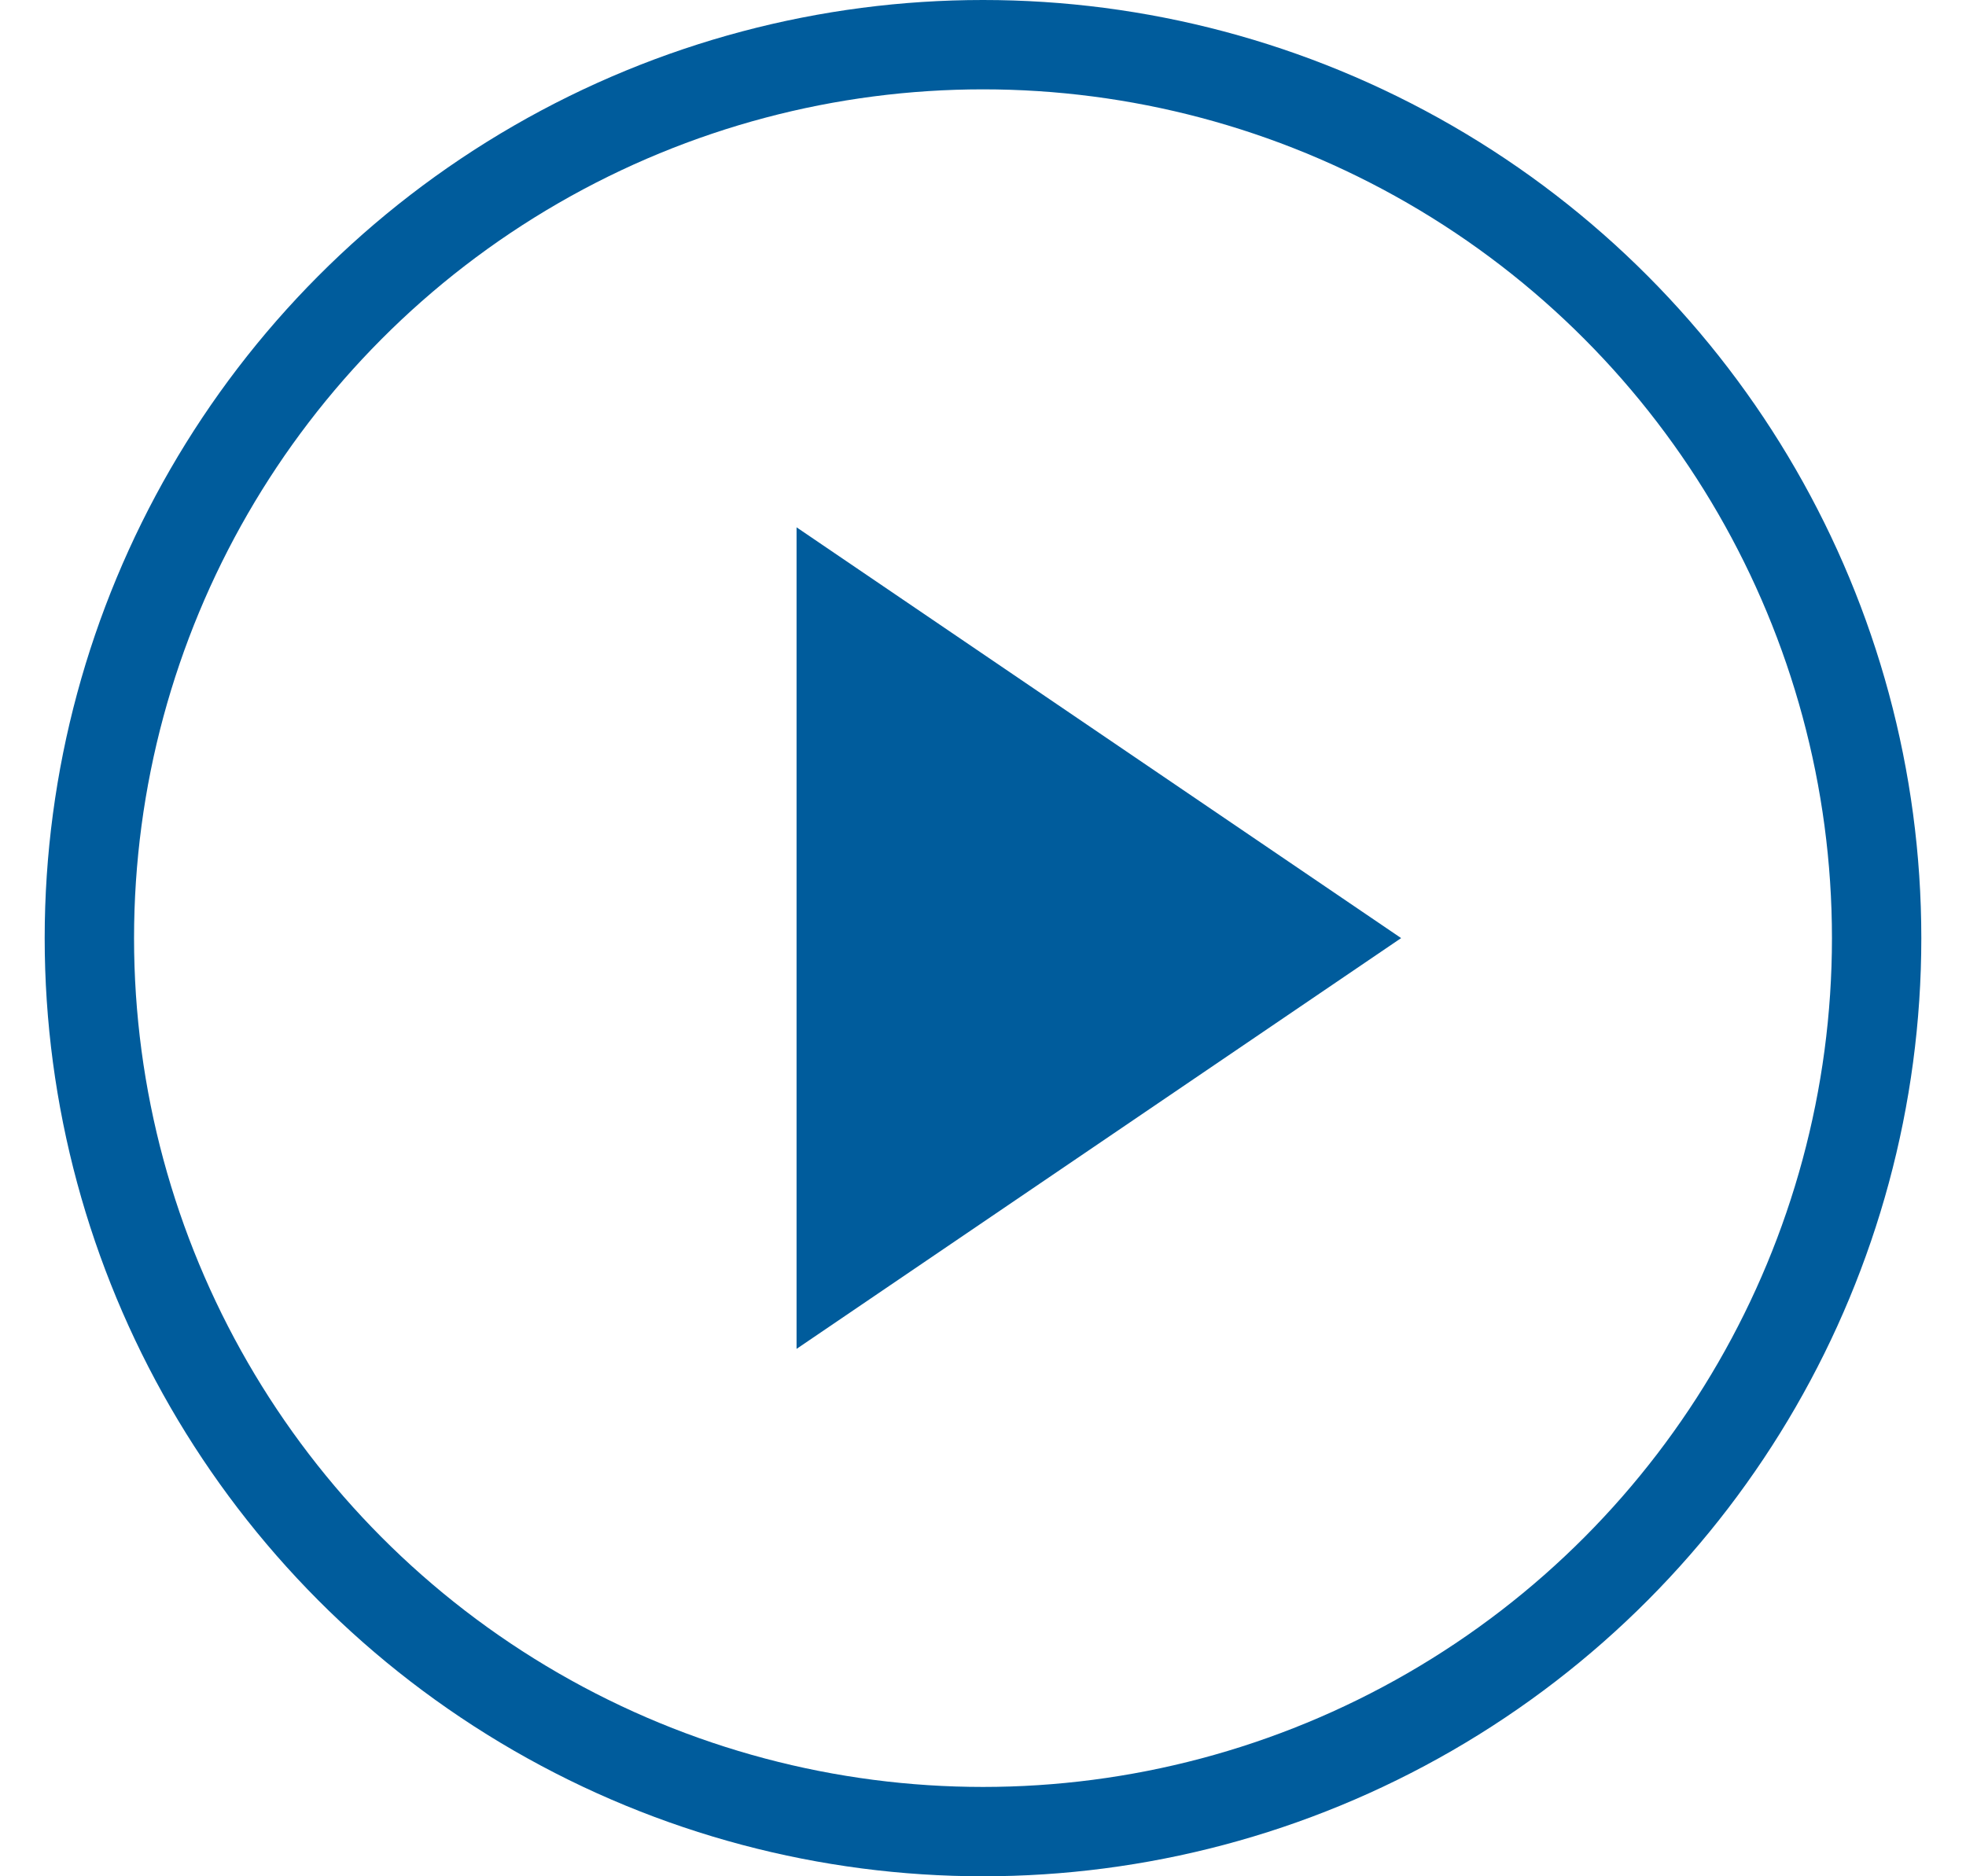 <svg height="21" viewBox="0 0 22 21" width="22" xmlns="http://www.w3.org/2000/svg"><g fill="none" fill-rule="evenodd" transform="translate(1)"><path d="m11.485 6.482 1.533 8.036-8.036-1.533z" fill="#005c9c" transform="matrix(.707 -.707 .707 .707 -4.789 9.439)"/><circle cx="10" cy="10.5" r="10" stroke="#005c9c"/></g></svg>